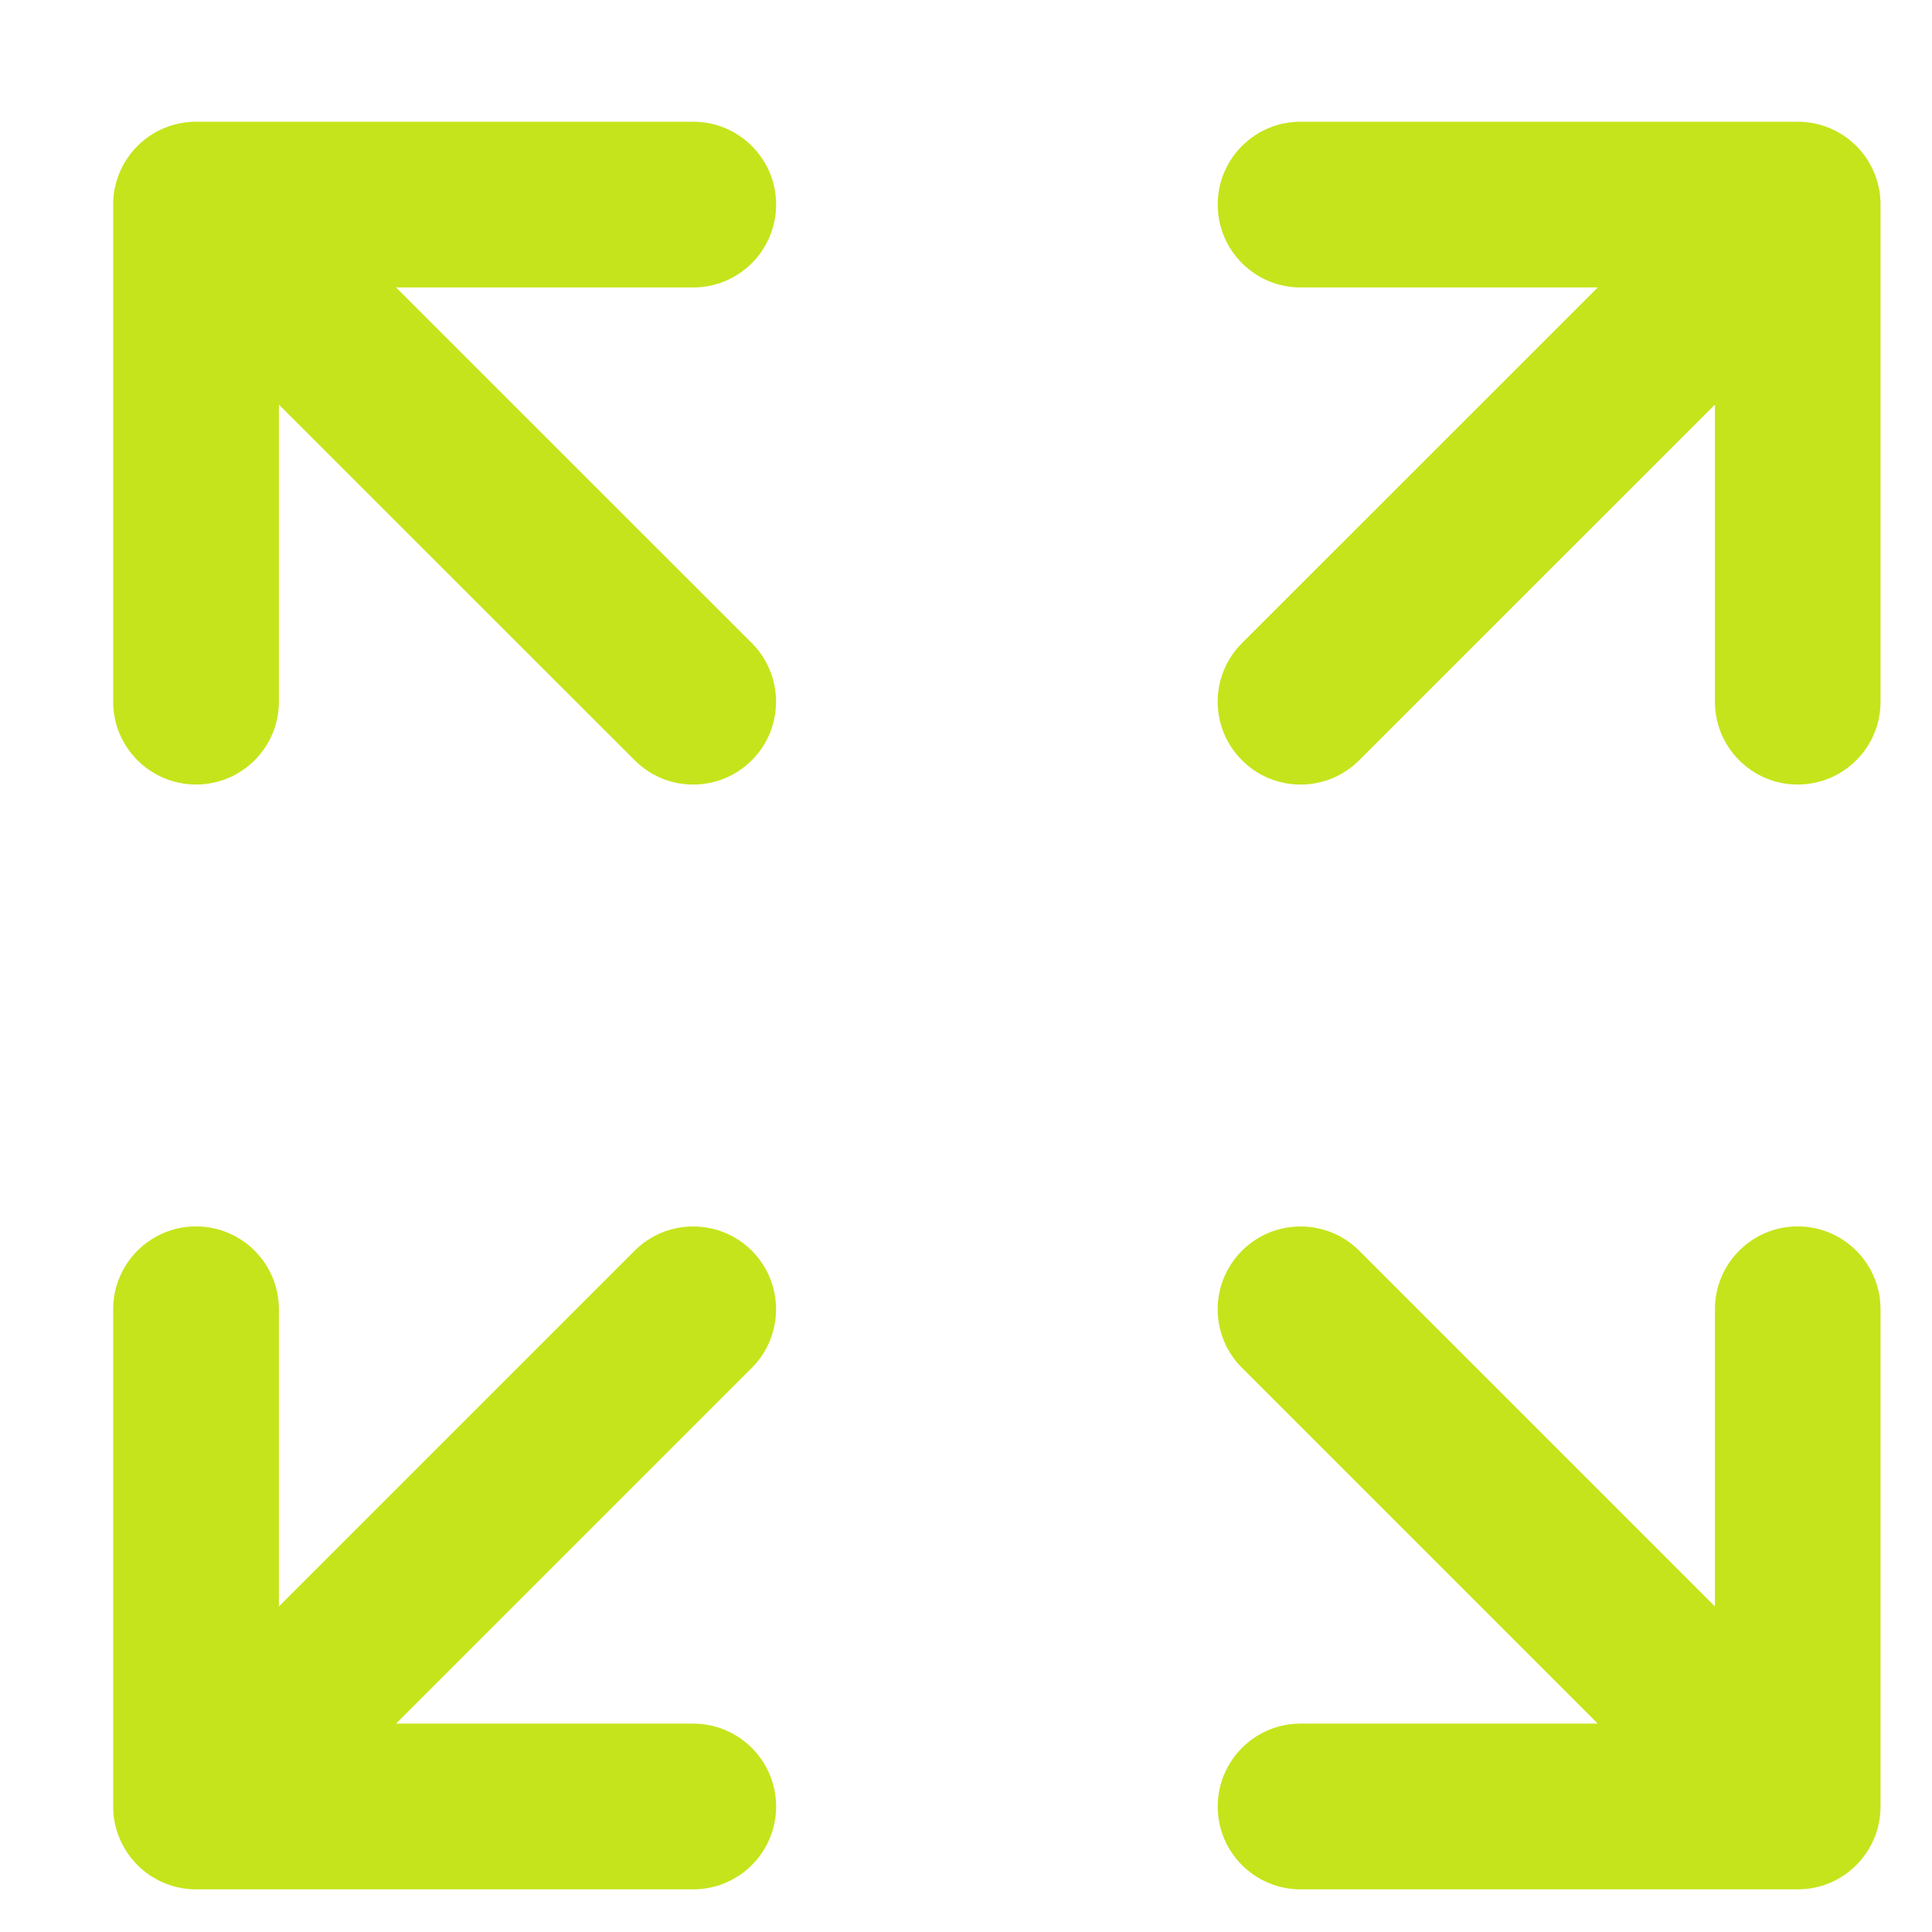 <svg width="14" height="14" viewBox="0 0 14 14" fill="none" xmlns="http://www.w3.org/2000/svg">
<path fill-rule="evenodd" clip-rule="evenodd" d="M0.996 1.058C1.109 0.945 1.261 0.882 1.421 0.882L5.023 0.882C5.355 0.882 5.624 1.151 5.624 1.482C5.624 1.814 5.355 2.083 5.023 2.083L2.87 2.083L5.448 4.66C5.682 4.895 5.682 5.275 5.448 5.509C5.213 5.744 4.833 5.744 4.599 5.509L2.021 2.932L2.021 5.085C2.021 5.416 1.752 5.685 1.421 5.685C1.089 5.685 0.82 5.416 0.82 5.085L0.82 1.482C0.82 1.323 0.884 1.17 0.996 1.058ZM8.824 1.482C8.824 1.151 9.093 0.882 9.424 0.882H13.027C13.186 0.882 13.339 0.945 13.452 1.058C13.564 1.17 13.627 1.323 13.627 1.482L13.627 5.085C13.627 5.416 13.359 5.685 13.027 5.685C12.695 5.685 12.427 5.416 12.427 5.085L12.427 2.932L9.849 5.509C9.615 5.744 9.234 5.744 9 5.509C8.765 5.275 8.765 4.895 9 4.66L11.578 2.083H9.424C9.093 2.083 8.824 1.814 8.824 1.482ZM0.82 9.488C0.82 9.156 1.089 8.887 1.421 8.887C1.752 8.887 2.021 9.156 2.021 9.488V11.641L4.599 9.063C4.833 8.829 5.213 8.829 5.448 9.063C5.682 9.298 5.682 9.678 5.448 9.912L2.87 12.49H5.023C5.355 12.49 5.624 12.759 5.624 13.091C5.624 13.422 5.355 13.691 5.023 13.691H1.421C1.261 13.691 1.109 13.628 0.996 13.515C0.884 13.402 0.82 13.25 0.82 13.091L0.82 9.488ZM9 9.063C9.234 8.829 9.615 8.829 9.849 9.063L12.427 11.641V9.488C12.427 9.156 12.695 8.887 13.027 8.887C13.359 8.887 13.627 9.156 13.627 9.488V13.091C13.627 13.422 13.359 13.691 13.027 13.691H9.424C9.093 13.691 8.824 13.422 8.824 13.091C8.824 12.759 9.093 12.49 9.424 12.49H11.578L9 9.912C8.765 9.678 8.765 9.298 9 9.063Z" fill="#C6E41B"/>
</svg>
